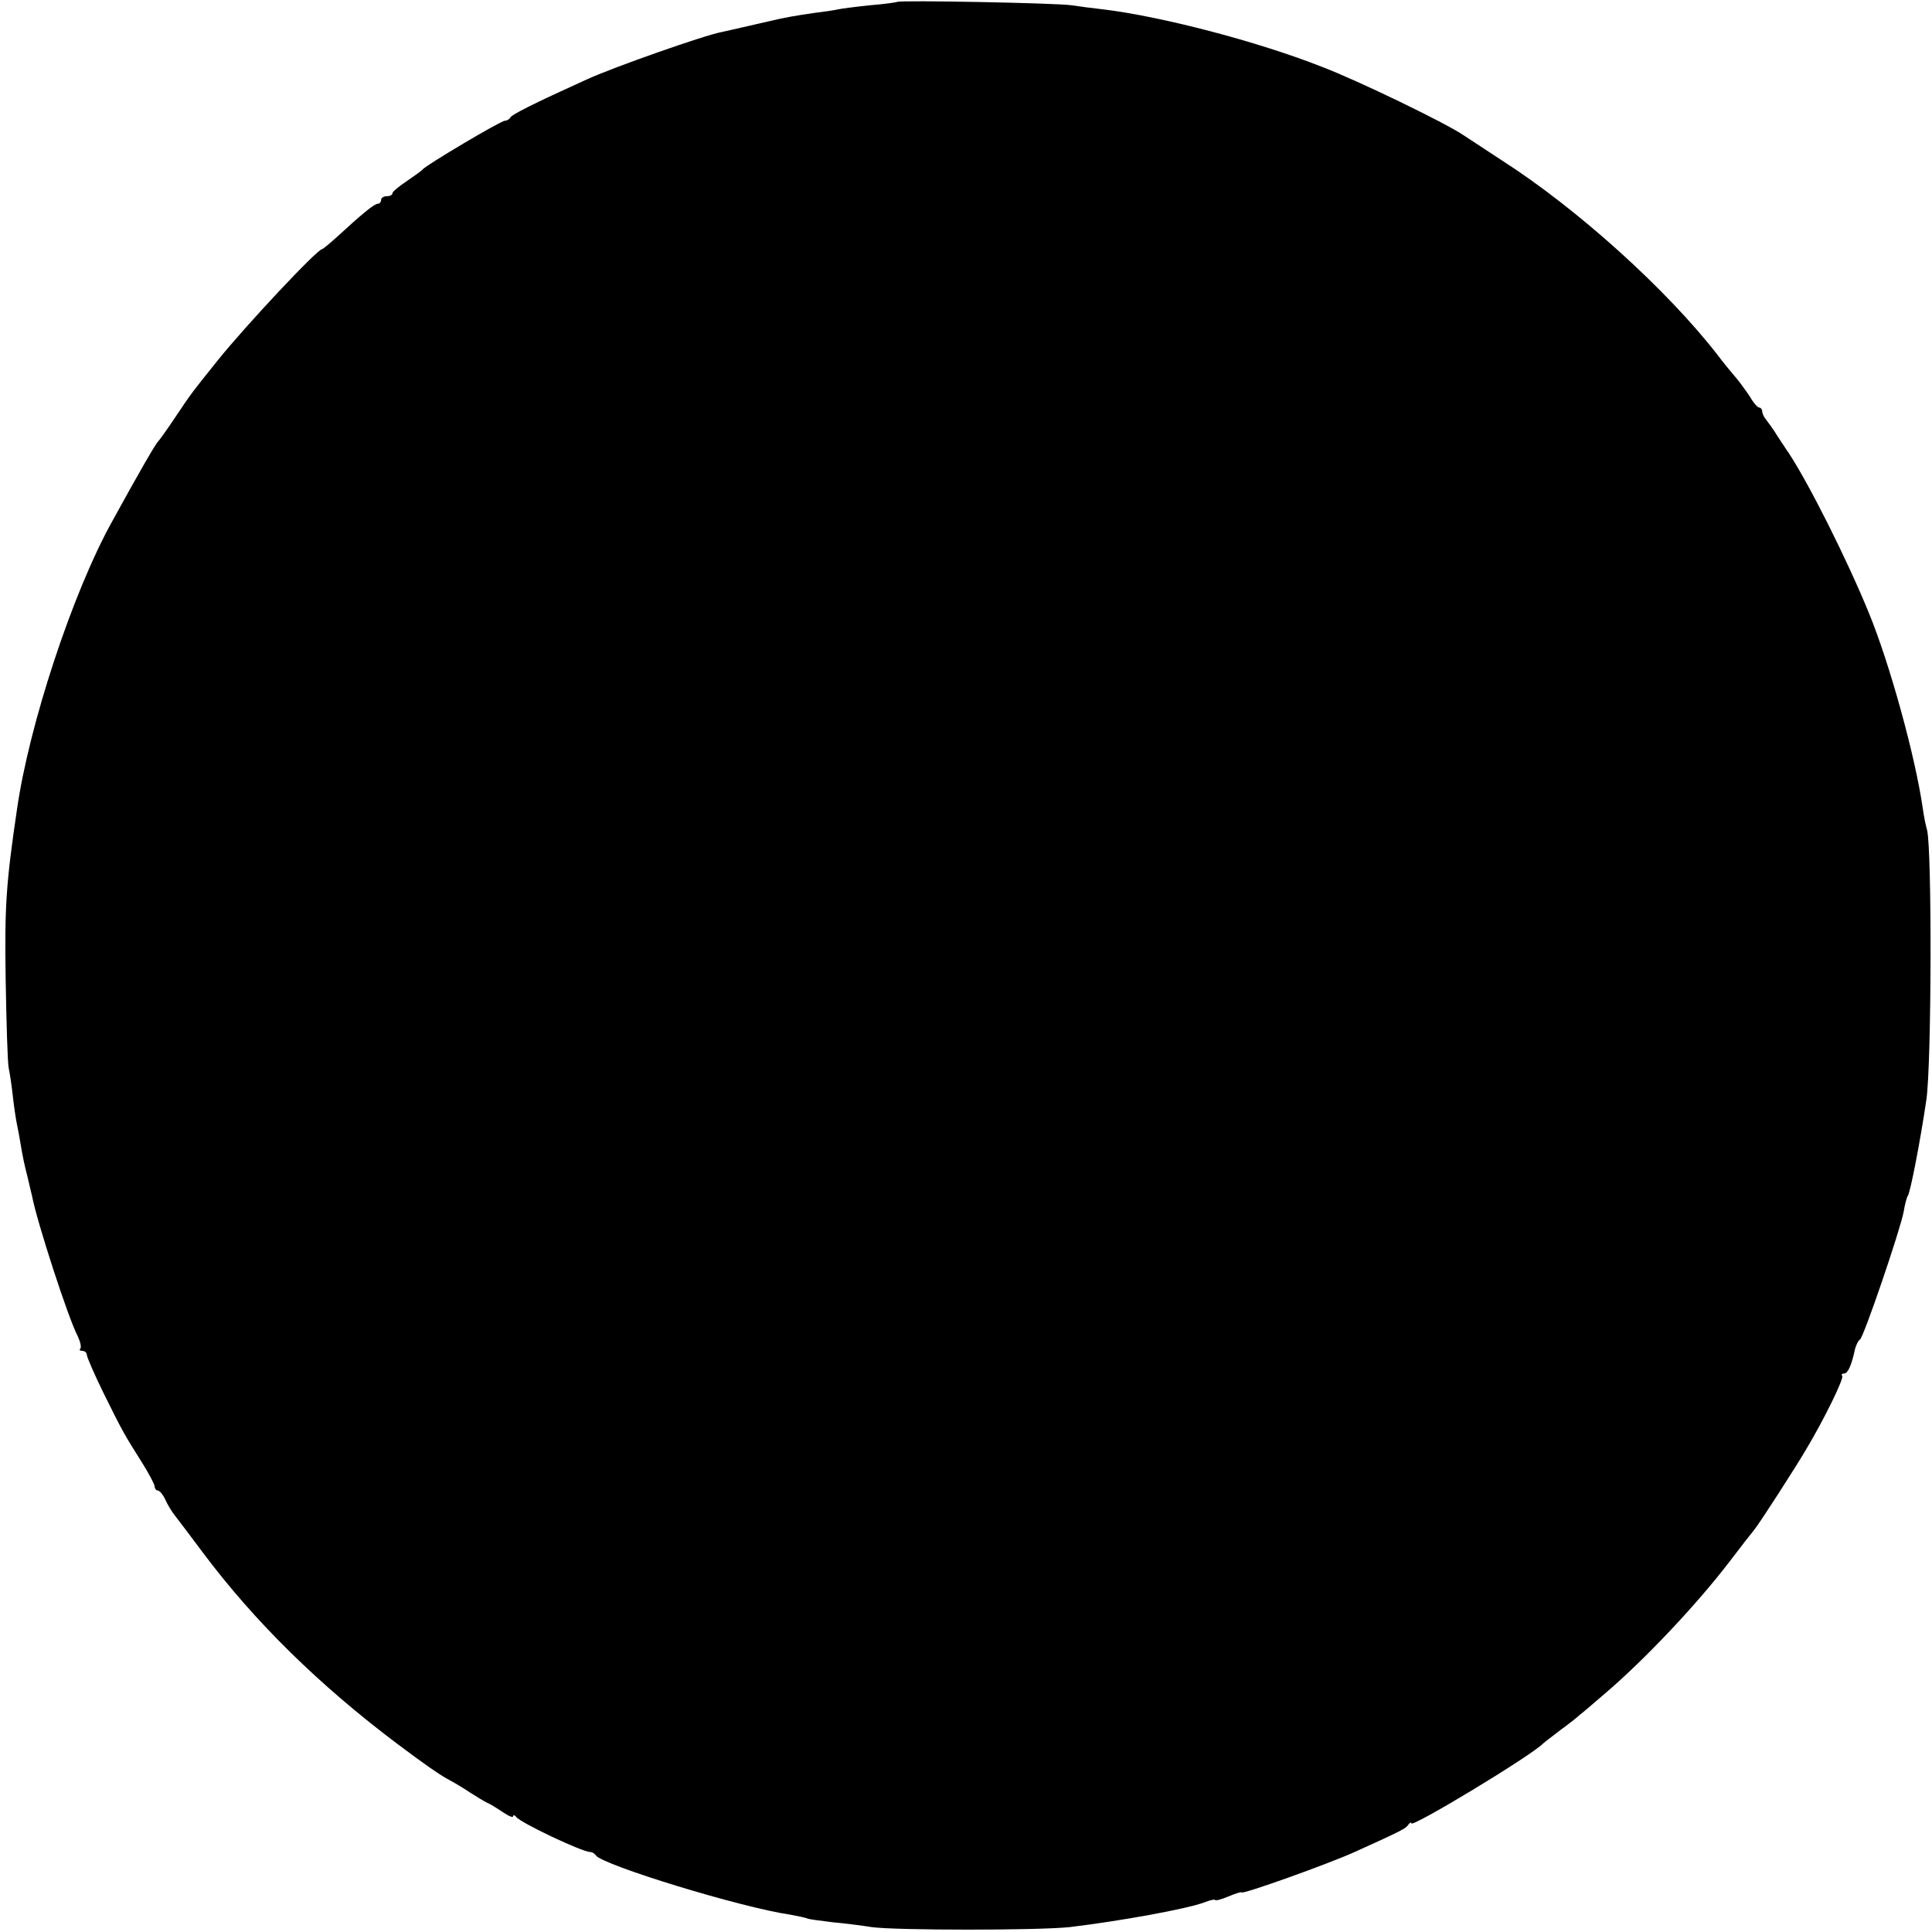 <?xml version="1.0" standalone="no"?>
<!DOCTYPE svg PUBLIC "-//W3C//DTD SVG 20010904//EN"
 "http://www.w3.org/TR/2001/REC-SVG-20010904/DTD/svg10.dtd">
<svg version="1.0" xmlns="http://www.w3.org/2000/svg"
 width="512pt" height="512pt" viewBox="0 0 512 512"
 preserveAspectRatio="xMidYMid meet">
<g transform="translate(0,512) scale(0.1,-0.1)"
fill="#000000" stroke="none">
<path d="M2378 5115 c-2 -1 -34 -6 -73 -9 -38 -4 -77 -9 -85 -11 -8 -2 -35 -6
-60 -9 -49 -7 -79 -12 -125 -23 -16 -4 -32 -7 -35 -8 -3 -1 -18 -4 -35 -8 -16
-4 -40 -9 -53 -12 -44 -8 -289 -94 -358 -126 -139 -63 -199 -93 -202 -101 -2
-4 -9 -8 -14 -8 -11 0 -208 -117 -218 -129 -3 -4 -22 -17 -42 -31 -21 -14 -38
-28 -38 -32 0 -5 -7 -8 -15 -8 -8 0 -15 -4 -15 -10 0 -5 -4 -10 -9 -10 -9 0
-43 -28 -107 -87 -20 -18 -38 -33 -40 -33 -13 0 -204 -204 -277 -295 -68 -85
-68 -84 -112 -150 -22 -33 -43 -62 -46 -65 -6 -5 -50 -81 -123 -214 -104 -188
-219 -537 -251 -761 -29 -196 -33 -258 -30 -450 2 -115 5 -221 8 -235 3 -14 8
-47 11 -75 3 -27 8 -61 11 -75 3 -14 8 -41 11 -60 3 -19 10 -53 16 -75 5 -22
11 -47 13 -55 13 -68 96 -324 121 -371 7 -15 10 -29 7 -33 -4 -3 -1 -6 5 -6 7
0 12 -5 12 -10 0 -6 20 -52 45 -103 50 -101 54 -108 102 -184 18 -29 33 -57
33 -63 0 -5 4 -10 8 -10 5 0 14 -11 20 -24 6 -14 18 -33 26 -43 8 -10 41 -54
74 -98 137 -183 308 -351 517 -508 71 -53 105 -77 130 -91 17 -9 44 -25 60
-36 17 -11 37 -23 45 -27 8 -3 27 -15 42 -25 16 -11 28 -16 28 -11 0 4 4 3 8
-2 10 -15 175 -93 196 -93 5 0 12 -4 15 -9 19 -26 384 -138 515 -157 21 -4 41
-8 45 -10 3 -2 33 -6 66 -10 33 -3 80 -9 105 -13 64 -9 442 -9 525 0 133 16
311 48 358 66 15 6 27 8 27 6 0 -3 16 1 35 9 19 8 35 13 35 11 0 -7 229 75
300 107 126 57 135 62 142 72 4 6 8 8 8 4 0 -13 318 179 350 212 3 3 23 18 45
35 22 16 45 34 51 40 7 5 36 30 65 55 105 89 244 236 332 351 31 41 61 79 66
85 12 14 112 169 138 214 48 80 101 189 95 194 -3 3 -1 6 5 6 10 0 20 22 29
65 3 10 8 22 13 25 10 6 107 291 116 339 3 19 8 38 11 42 7 11 33 145 49 254
14 94 15 663 2 715 -4 14 -9 39 -11 55 -20 140 -88 386 -143 520 -58 142 -159
343 -213 425 -6 8 -19 29 -30 45 -10 17 -24 35 -29 42 -6 7 -11 17 -11 23 0 5
-4 10 -8 10 -4 0 -15 12 -24 28 -10 15 -27 39 -40 54 -13 15 -34 41 -46 57
-134 173 -372 388 -572 516 -41 27 -87 57 -102 67 -47 32 -278 144 -375 181
-170 67 -423 133 -578 152 -27 3 -66 8 -85 11 -37 6 -456 14 -462 9z"/>
</g>
</svg>
